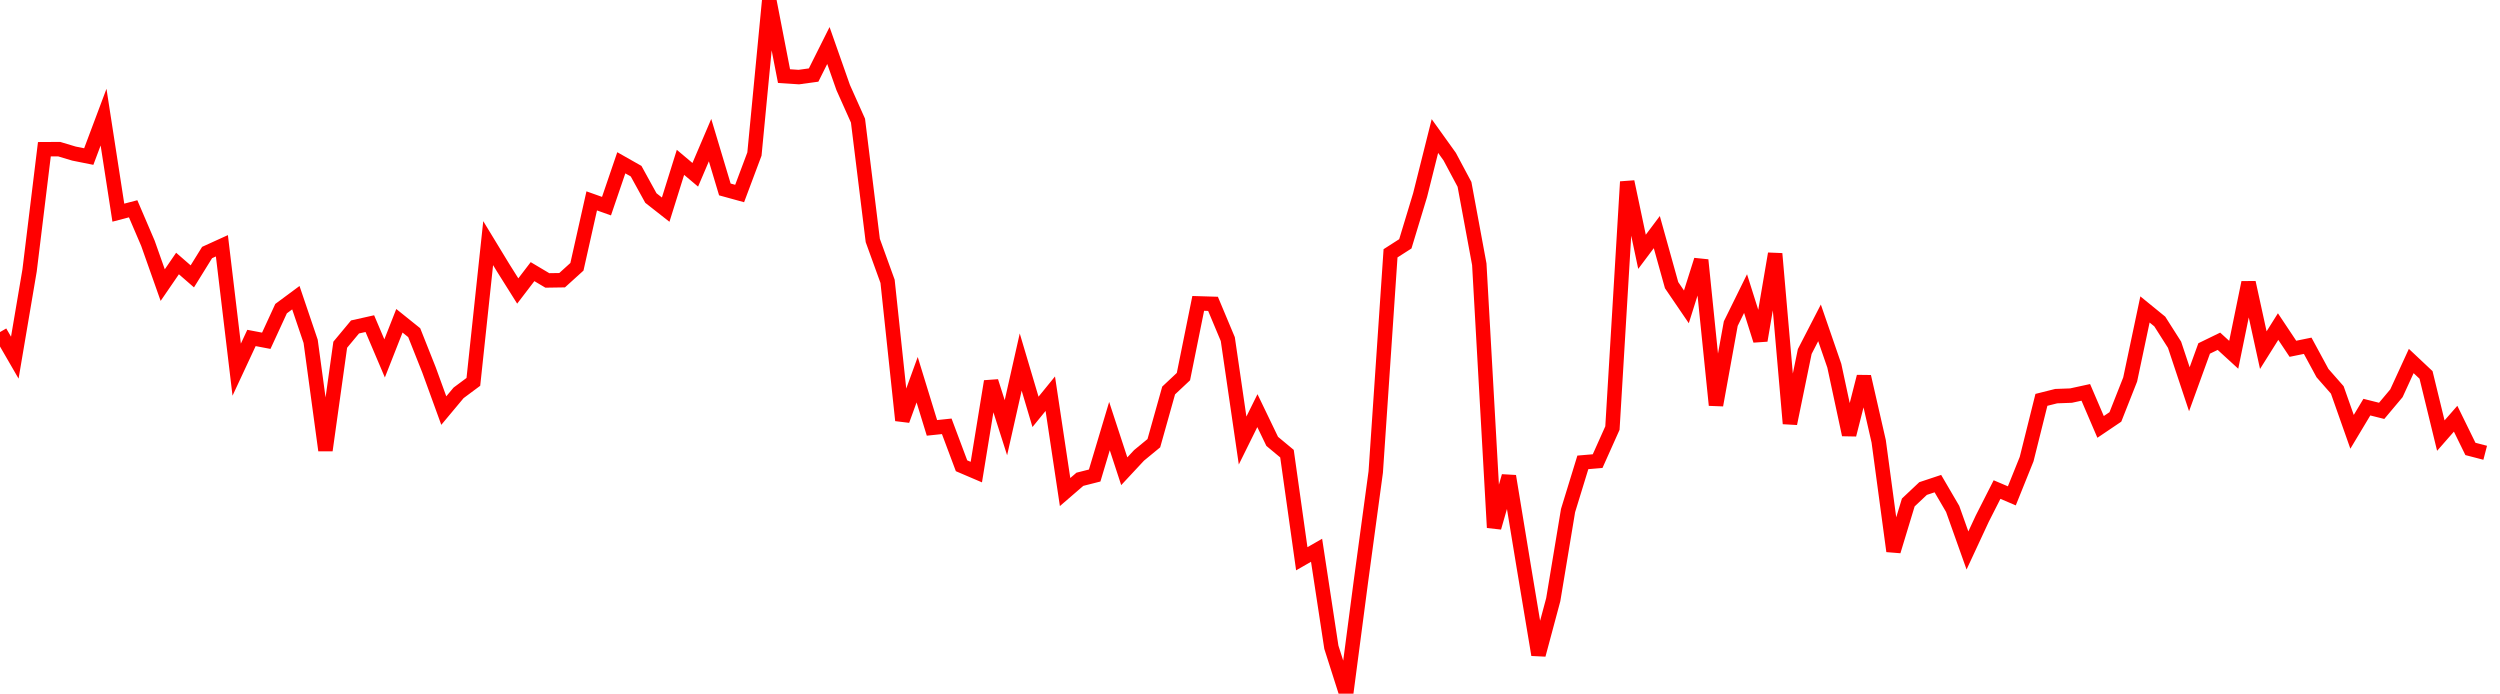 <svg width="173" height="48" xmlns="http://www.w3.org/2000/svg"><path d="M0,22.979L1.024,24.75L2.047,18.715L3.071,10.327L4.095,10.321L5.118,10.628L6.142,10.833L7.166,8.106L8.189,14.716L9.213,14.448L10.237,16.838L11.26,19.729L12.284,18.235L13.308,19.125L14.331,17.474L15.355,17.008L16.379,25.581L17.402,23.387L18.426,23.581L19.45,21.358L20.473,20.6L21.497,23.621L22.521,31.163L23.544,23.856L24.568,22.625L25.592,22.395L26.615,24.801L27.639,22.198L28.663,23.021L29.686,25.596L30.71,28.412L31.734,27.186L32.757,26.425L33.781,16.825L34.805,18.509L35.828,20.137L36.852,18.797L37.876,19.406L38.899,19.39L39.923,18.462L40.947,13.901L41.97,14.265L42.994,11.265L44.018,11.845L45.041,13.704L46.065,14.508L47.089,11.234L48.112,12.096L49.136,9.697L50.16,13.109L51.183,13.391L52.207,10.659L53.231,0L54.254,5.266L55.278,5.334L56.302,5.193L57.325,3.149L58.349,6.06L59.373,8.349L60.396,16.64L61.42,19.468L62.444,29.09L63.467,26.276L64.491,29.609L65.515,29.501L66.538,32.231L67.562,32.669L68.586,26.391L69.609,29.598L70.633,25.054L71.657,28.501L72.68,27.244L73.704,34.05L74.728,33.166L75.751,32.906L76.775,29.485L77.799,32.61L78.822,31.512L79.846,30.669L80.87,27.022L81.893,26.062L82.917,20.995L83.941,21.026L84.964,23.468L85.988,30.485L87.012,28.416L88.036,30.542L89.059,31.393L90.083,38.666L91.107,38.078L92.13,44.788L93.154,48L94.178,40.212L95.201,32.661L96.225,17.529L97.249,16.873L98.272,13.498L99.296,9.413L100.32,10.841L101.343,12.759L102.367,18.287L103.391,36.509L104.414,32.95L105.438,39.176L106.462,45.312L107.485,41.496L108.509,35.331L109.533,31.996L110.556,31.909L111.58,29.622L112.604,12.578L113.627,17.426L114.651,16.061L115.675,19.734L116.698,21.235L117.722,17.994L118.746,28.035L119.769,22.394L120.793,20.316L121.817,23.561L122.84,17.557L123.864,29.312L124.888,24.326L125.911,22.342L126.935,25.31L127.959,30.084L128.982,26.062L130.006,30.542L131.03,38.14L132.053,34.771L133.077,33.807L134.101,33.466L135.124,35.217L136.148,38.093L137.172,35.892L138.195,33.877L139.219,34.313L140.243,31.77L141.266,27.67L142.29,27.413L143.314,27.375L144.337,27.152L145.361,29.542L146.385,28.851L147.408,26.26L148.432,21.414L149.456,22.248L150.479,23.857L151.503,26.935L152.527,24.113L153.55,23.615L154.574,24.552L155.598,19.551L156.621,24.23L157.645,22.599L158.669,24.136L159.692,23.927L160.716,25.817L161.74,26.983L162.763,29.882L163.787,28.174L164.811,28.431L165.834,27.212L166.858,24.982L167.882,25.945L168.905,30.143L169.929,28.975L170.953,31.066L171.976,31.332" stroke="red" fill="none"></path></svg>